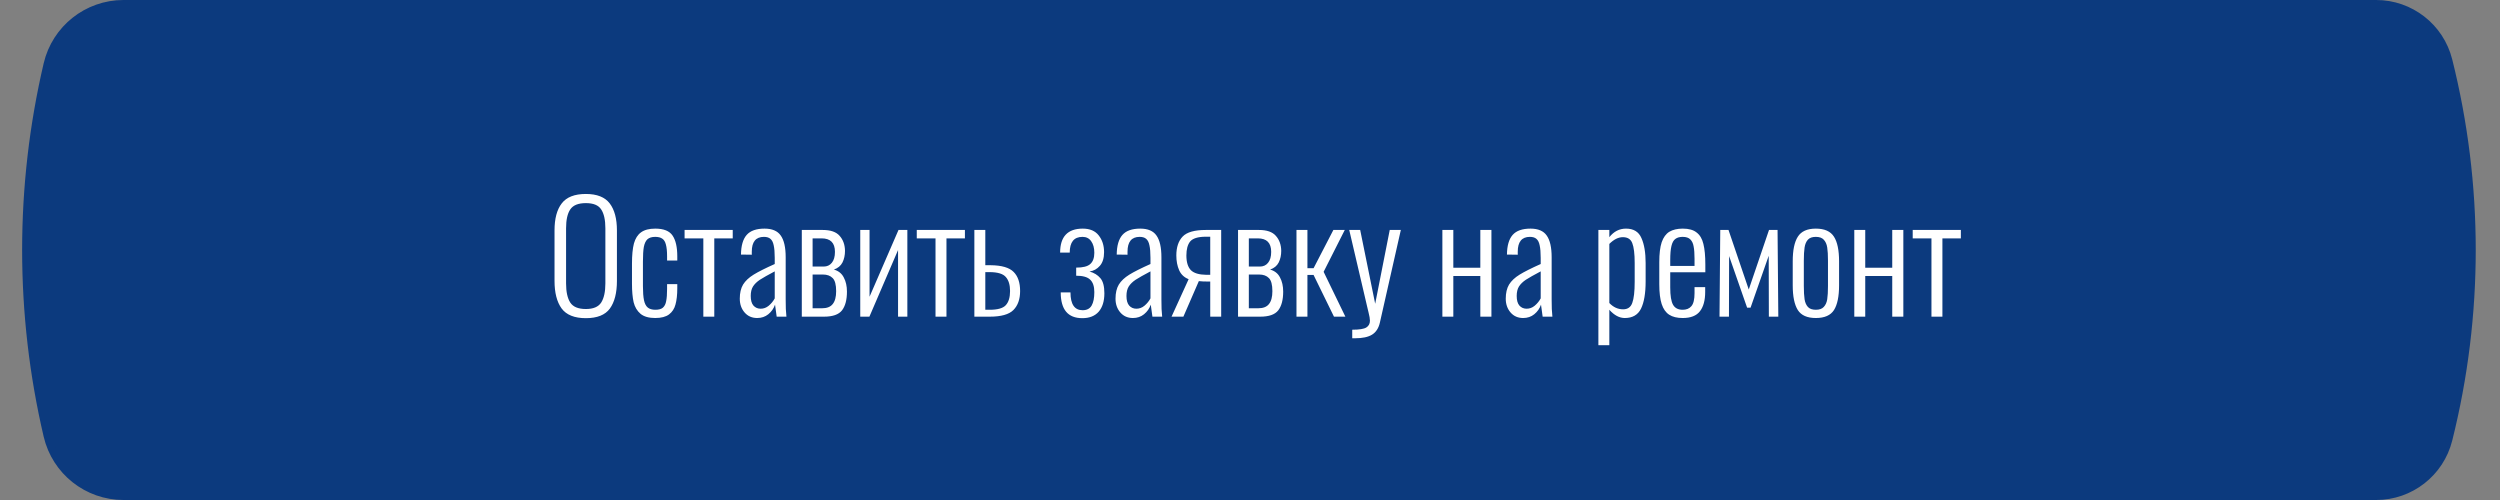 <?xml version="1.0" encoding="UTF-8"?> <svg xmlns="http://www.w3.org/2000/svg" width="300" height="60" viewBox="0 0 300 60" fill="none"><rect x="0" y="0" width="300" height="60" fill="#808080" stroke="none"/> <path d="M14.819 0.5H285.138C289.224 0.5 292.786 3.279 293.78 7.243C297.525 22.183 297.525 37.817 293.78 52.757C292.786 56.721 289.224 59.5 285.138 59.5H14.819C10.482 59.5 6.717 56.514 5.729 52.292C2.298 37.629 2.298 22.372 5.729 7.708C6.717 3.486 10.482 0.5 14.819 0.5Z" fill="#0C3A7E" stroke="#0C3A7E"></path> <path d="M70.305 38.18C68.937 38.18 67.965 37.79 67.389 37.01C66.825 36.23 66.543 35.126 66.543 33.698V27.65C66.543 26.234 66.831 25.154 67.407 24.41C67.983 23.654 68.949 23.276 70.305 23.276C71.637 23.276 72.591 23.654 73.167 24.41C73.743 25.166 74.031 26.246 74.031 27.65V33.716C74.031 35.144 73.749 36.248 73.185 37.028C72.621 37.796 71.661 38.18 70.305 38.18ZM70.305 37.082C71.193 37.082 71.805 36.824 72.141 36.308C72.477 35.78 72.645 35.012 72.645 34.004V27.398C72.645 26.39 72.477 25.634 72.141 25.13C71.817 24.626 71.205 24.374 70.305 24.374C69.393 24.374 68.769 24.626 68.433 25.13C68.097 25.622 67.929 26.378 67.929 27.398V34.004C67.929 35.024 68.097 35.792 68.433 36.308C68.769 36.824 69.393 37.082 70.305 37.082ZM78.628 38.162C77.86 38.162 77.272 37.994 76.864 37.658C76.456 37.31 76.18 36.848 76.036 36.272C75.904 35.684 75.838 34.946 75.838 34.058V31.628C75.838 30.62 75.916 29.816 76.072 29.216C76.24 28.616 76.522 28.172 76.918 27.884C77.326 27.584 77.896 27.434 78.628 27.434C79.648 27.434 80.344 27.716 80.716 28.28C81.088 28.832 81.274 29.66 81.274 30.764V31.268H80.05V30.764C80.05 30.152 80.002 29.678 79.906 29.342C79.822 29.006 79.678 28.772 79.474 28.64C79.27 28.496 78.988 28.424 78.628 28.424C78.22 28.424 77.908 28.52 77.692 28.712C77.488 28.904 77.344 29.21 77.26 29.63C77.188 30.038 77.152 30.632 77.152 31.412V34.328C77.152 35.048 77.194 35.612 77.278 36.02C77.362 36.428 77.512 36.722 77.728 36.902C77.944 37.082 78.25 37.172 78.646 37.172C79.054 37.172 79.354 37.088 79.546 36.92C79.75 36.74 79.882 36.476 79.942 36.128C80.014 35.78 80.05 35.294 80.05 34.67V34.094H81.274V34.598C81.274 35.378 81.202 36.026 81.058 36.542C80.926 37.046 80.668 37.442 80.284 37.73C79.9 38.018 79.348 38.162 78.628 38.162ZM84.4 28.604H82.15V27.596H87.928V28.604H85.714V38H84.4V28.604ZM90.862 38.162C90.238 38.162 89.734 37.94 89.35 37.496C88.966 37.052 88.774 36.5 88.774 35.84C88.774 35.156 88.906 34.592 89.17 34.148C89.446 33.704 89.866 33.308 90.43 32.96C90.994 32.612 91.84 32.186 92.968 31.682V30.944C92.968 30.296 92.926 29.792 92.842 29.432C92.77 29.072 92.638 28.814 92.446 28.658C92.266 28.502 92.008 28.424 91.672 28.424C90.7 28.424 90.214 29.018 90.214 30.206V30.566L88.918 30.548C88.93 29.48 89.158 28.694 89.602 28.19C90.046 27.686 90.76 27.434 91.744 27.434C92.656 27.434 93.304 27.71 93.688 28.262C94.084 28.814 94.282 29.684 94.282 30.872V35.93C94.282 36.266 94.288 36.65 94.3 37.082C94.324 37.514 94.348 37.82 94.372 38H93.202L93.004 36.56C92.848 37.016 92.578 37.4 92.194 37.712C91.822 38.012 91.378 38.162 90.862 38.162ZM91.276 37.046C91.636 37.046 91.96 36.926 92.248 36.686C92.548 36.434 92.788 36.14 92.968 35.804V32.564C92.152 32.996 91.558 33.332 91.186 33.572C90.826 33.812 90.55 34.082 90.358 34.382C90.178 34.67 90.088 35.048 90.088 35.516C90.088 36.032 90.196 36.416 90.412 36.668C90.64 36.92 90.928 37.046 91.276 37.046ZM96.216 27.596H98.736C99.672 27.596 100.344 27.83 100.752 28.298C101.172 28.766 101.388 29.366 101.4 30.098C101.4 30.626 101.298 31.094 101.094 31.502C100.89 31.898 100.548 32.18 100.068 32.348C100.62 32.504 101.016 32.822 101.256 33.302C101.508 33.77 101.634 34.334 101.634 34.994C101.634 35.978 101.436 36.728 101.04 37.244C100.644 37.748 99.924 38 98.88 38H96.216V27.596ZM98.826 31.988C99.246 31.988 99.576 31.838 99.816 31.538C100.068 31.238 100.194 30.8 100.194 30.224C100.194 29.144 99.66 28.604 98.592 28.604H97.512V31.988H98.826ZM98.646 36.992C99.234 36.992 99.66 36.824 99.924 36.488C100.2 36.152 100.338 35.636 100.338 34.94C100.338 34.172 100.2 33.65 99.924 33.374C99.648 33.086 99.252 32.942 98.736 32.942H97.512V36.992H98.646ZM103.23 27.596H104.346V35.606L107.82 27.596H108.882V38H107.766V30.008L104.328 38H103.23V27.596ZM112.262 28.604H110.012V27.596H115.79V28.604H113.576V38H112.262V28.604ZM116.923 27.596H118.237V31.826H118.867C120.199 31.838 121.123 32.108 121.639 32.636C122.155 33.152 122.413 33.914 122.413 34.922C122.413 35.906 122.143 36.668 121.603 37.208C121.075 37.736 120.127 38 118.759 38H116.923V27.596ZM118.759 37.172C119.707 37.172 120.349 36.992 120.685 36.632C121.033 36.26 121.207 35.69 121.207 34.922C121.207 34.19 121.039 33.632 120.703 33.248C120.379 32.864 119.749 32.666 118.813 32.654H118.237V37.172H118.759ZM129.879 38.18C128.151 38.18 127.287 37.148 127.287 35.084H128.457C128.457 36.512 128.943 37.226 129.915 37.226C130.419 37.226 130.779 37.04 130.995 36.668C131.211 36.296 131.319 35.756 131.319 35.048C131.319 34.364 131.151 33.866 130.815 33.554C130.491 33.242 129.933 33.086 129.141 33.086V32.114C129.957 32.114 130.521 31.97 130.833 31.682C131.157 31.394 131.319 30.944 131.319 30.332C131.319 29.756 131.193 29.294 130.941 28.946C130.701 28.598 130.353 28.424 129.897 28.424C128.877 28.424 128.367 29.054 128.367 30.314H127.215C127.215 28.394 128.121 27.434 129.933 27.434C130.785 27.434 131.421 27.704 131.841 28.244C132.273 28.784 132.489 29.456 132.489 30.26C132.489 30.968 132.321 31.514 131.985 31.898C131.649 32.282 131.235 32.51 130.743 32.582C131.295 32.738 131.727 33.002 132.039 33.374C132.363 33.746 132.525 34.352 132.525 35.192C132.525 36.14 132.297 36.878 131.841 37.406C131.385 37.922 130.731 38.18 129.879 38.18ZM135.95 38.162C135.326 38.162 134.822 37.94 134.438 37.496C134.054 37.052 133.862 36.5 133.862 35.84C133.862 35.156 133.994 34.592 134.258 34.148C134.534 33.704 134.954 33.308 135.518 32.96C136.082 32.612 136.928 32.186 138.056 31.682V30.944C138.056 30.296 138.014 29.792 137.93 29.432C137.858 29.072 137.726 28.814 137.534 28.658C137.354 28.502 137.096 28.424 136.76 28.424C135.788 28.424 135.302 29.018 135.302 30.206V30.566L134.006 30.548C134.018 29.48 134.246 28.694 134.69 28.19C135.134 27.686 135.848 27.434 136.832 27.434C137.744 27.434 138.392 27.71 138.776 28.262C139.172 28.814 139.37 29.684 139.37 30.872V35.93C139.37 36.266 139.376 36.65 139.388 37.082C139.412 37.514 139.436 37.82 139.46 38H138.29L138.092 36.56C137.936 37.016 137.666 37.4 137.282 37.712C136.91 38.012 136.466 38.162 135.95 38.162ZM136.364 37.046C136.724 37.046 137.048 36.926 137.336 36.686C137.636 36.434 137.876 36.14 138.056 35.804V32.564C137.24 32.996 136.646 33.332 136.274 33.572C135.914 33.812 135.638 34.082 135.446 34.382C135.266 34.67 135.176 35.048 135.176 35.516C135.176 36.032 135.284 36.416 135.5 36.668C135.728 36.92 136.016 37.046 136.364 37.046ZM142.636 33.5C142.108 33.296 141.73 32.942 141.502 32.438C141.274 31.922 141.16 31.328 141.16 30.656C141.16 29.672 141.412 28.916 141.916 28.388C142.42 27.86 143.344 27.596 144.688 27.596H146.542V38H145.228V33.788C144.556 33.788 144.1 33.77 143.86 33.734L142.006 38H140.584L142.636 33.5ZM145.228 32.978V28.406H144.634C143.734 28.418 143.128 28.61 142.816 28.982C142.516 29.354 142.366 29.912 142.366 30.656C142.366 31.46 142.546 32.048 142.906 32.42C143.266 32.78 143.884 32.966 144.76 32.978H145.228ZM148.564 27.596H151.084C152.02 27.596 152.692 27.83 153.1 28.298C153.52 28.766 153.736 29.366 153.748 30.098C153.748 30.626 153.646 31.094 153.442 31.502C153.238 31.898 152.896 32.18 152.416 32.348C152.968 32.504 153.364 32.822 153.604 33.302C153.856 33.77 153.982 34.334 153.982 34.994C153.982 35.978 153.784 36.728 153.388 37.244C152.992 37.748 152.272 38 151.228 38H148.564V27.596ZM151.174 31.988C151.594 31.988 151.924 31.838 152.164 31.538C152.416 31.238 152.542 30.8 152.542 30.224C152.542 29.144 152.008 28.604 150.94 28.604H149.86V31.988H151.174ZM150.994 36.992C151.582 36.992 152.008 36.824 152.272 36.488C152.548 36.152 152.686 35.636 152.686 34.94C152.686 34.172 152.548 33.65 152.272 33.374C151.996 33.086 151.6 32.942 151.084 32.942H149.86V36.992H150.994ZM155.577 27.596H156.891V32.186H157.629L160.005 27.596H161.373L158.835 32.618L161.445 38H160.077L157.629 32.996H156.891V38H155.577V27.596ZM162.268 39.566C163.108 39.566 163.672 39.476 163.96 39.296C164.248 39.116 164.392 38.846 164.392 38.486C164.392 38.258 164.338 37.934 164.23 37.514C164.134 37.082 164.074 36.83 164.05 36.758L161.908 27.596H163.222L165.022 36.452L166.768 27.596H168.1L165.58 38.738C165.424 39.398 165.112 39.872 164.644 40.16C164.176 40.448 163.498 40.592 162.61 40.592H162.268V39.566ZM173.085 27.596H174.399V32.132H177.639V27.596H178.971V38H177.639V33.122H174.399V38H173.085V27.596ZM182.778 38.162C182.154 38.162 181.65 37.94 181.266 37.496C180.882 37.052 180.69 36.5 180.69 35.84C180.69 35.156 180.822 34.592 181.086 34.148C181.362 33.704 181.782 33.308 182.346 32.96C182.91 32.612 183.756 32.186 184.884 31.682V30.944C184.884 30.296 184.842 29.792 184.758 29.432C184.686 29.072 184.554 28.814 184.362 28.658C184.182 28.502 183.924 28.424 183.588 28.424C182.616 28.424 182.13 29.018 182.13 30.206V30.566L180.834 30.548C180.846 29.48 181.074 28.694 181.518 28.19C181.962 27.686 182.676 27.434 183.66 27.434C184.572 27.434 185.22 27.71 185.604 28.262C186 28.814 186.198 29.684 186.198 30.872V35.93C186.198 36.266 186.204 36.65 186.216 37.082C186.24 37.514 186.264 37.82 186.288 38H185.118L184.92 36.56C184.764 37.016 184.494 37.4 184.11 37.712C183.738 38.012 183.294 38.162 182.778 38.162ZM183.192 37.046C183.552 37.046 183.876 36.926 184.164 36.686C184.464 36.434 184.704 36.14 184.884 35.804V32.564C184.068 32.996 183.474 33.332 183.102 33.572C182.742 33.812 182.466 34.082 182.274 34.382C182.094 34.67 182.004 35.048 182.004 35.516C182.004 36.032 182.112 36.416 182.328 36.668C182.556 36.92 182.844 37.046 183.192 37.046ZM191.806 27.596H193.12V28.46C193.66 27.776 194.326 27.434 195.118 27.434C196.03 27.434 196.648 27.812 196.972 28.568C197.308 29.312 197.476 30.314 197.476 31.574V33.77C197.476 35.198 197.29 36.29 196.918 37.046C196.546 37.79 195.898 38.162 194.974 38.162C194.326 38.162 193.708 37.832 193.12 37.172V41.42H191.806V27.596ZM194.776 37.118C195.328 37.118 195.694 36.86 195.874 36.344C196.066 35.828 196.162 34.982 196.162 33.806V31.574C196.162 30.458 196.066 29.66 195.874 29.18C195.694 28.7 195.316 28.46 194.74 28.46C194.2 28.46 193.66 28.73 193.12 29.27V36.362C193.6 36.866 194.152 37.118 194.776 37.118ZM201.922 38.162C201.25 38.162 200.71 38.03 200.302 37.766C199.894 37.502 199.594 37.076 199.402 36.488C199.21 35.9 199.114 35.102 199.114 34.094V31.466C199.114 30.446 199.21 29.648 199.402 29.072C199.606 28.484 199.912 28.064 200.32 27.812C200.74 27.56 201.28 27.434 201.94 27.434C202.66 27.434 203.212 27.59 203.596 27.902C203.992 28.202 204.262 28.658 204.406 29.27C204.562 29.882 204.64 30.704 204.64 31.736V32.672H200.428V34.49C200.428 35.486 200.542 36.182 200.77 36.578C200.998 36.974 201.382 37.172 201.922 37.172C202.378 37.172 202.726 37.028 202.966 36.74C203.218 36.452 203.344 35.93 203.344 35.174V34.454H204.622V35.03C204.622 36.038 204.412 36.812 203.992 37.352C203.572 37.892 202.882 38.162 201.922 38.162ZM203.344 31.916V31.052C203.344 30.428 203.308 29.936 203.236 29.576C203.176 29.216 203.044 28.934 202.84 28.73C202.636 28.526 202.33 28.424 201.922 28.424C201.55 28.424 201.256 28.508 201.04 28.676C200.824 28.832 200.668 29.114 200.572 29.522C200.476 29.918 200.428 30.482 200.428 31.214V31.916H203.344ZM206.431 27.596H207.421L209.851 34.742L212.281 27.596H213.307L213.397 38H212.263L212.245 30.692L210.067 36.92H209.653L207.493 30.728L207.475 38H206.341L206.431 27.596ZM217.899 38.162C216.867 38.162 216.147 37.844 215.739 37.208C215.331 36.56 215.127 35.57 215.127 34.238V31.358C215.127 30.026 215.331 29.042 215.739 28.406C216.147 27.758 216.867 27.434 217.899 27.434C218.943 27.434 219.669 27.758 220.077 28.406C220.485 29.042 220.689 30.026 220.689 31.358V34.238C220.689 35.57 220.485 36.56 220.077 37.208C219.669 37.844 218.943 38.162 217.899 38.162ZM217.899 37.172C218.331 37.172 218.649 37.058 218.853 36.83C219.069 36.602 219.207 36.296 219.267 35.912C219.327 35.516 219.357 34.982 219.357 34.31V31.286C219.357 30.614 219.327 30.086 219.267 29.702C219.207 29.306 219.069 28.994 218.853 28.766C218.649 28.538 218.331 28.424 217.899 28.424C217.467 28.424 217.149 28.538 216.945 28.766C216.741 28.994 216.609 29.306 216.549 29.702C216.489 30.086 216.459 30.614 216.459 31.286V34.31C216.459 34.982 216.489 35.516 216.549 35.912C216.609 36.296 216.741 36.602 216.945 36.83C217.149 37.058 217.467 37.172 217.899 37.172ZM222.515 27.596H223.829V32.132H227.069V27.596H228.401V38H227.069V33.122H223.829V38H222.515V27.596ZM231.775 28.604H229.525V27.596H235.303V28.604H233.089V38H231.775V28.604Z" fill="white"></path> </svg> 